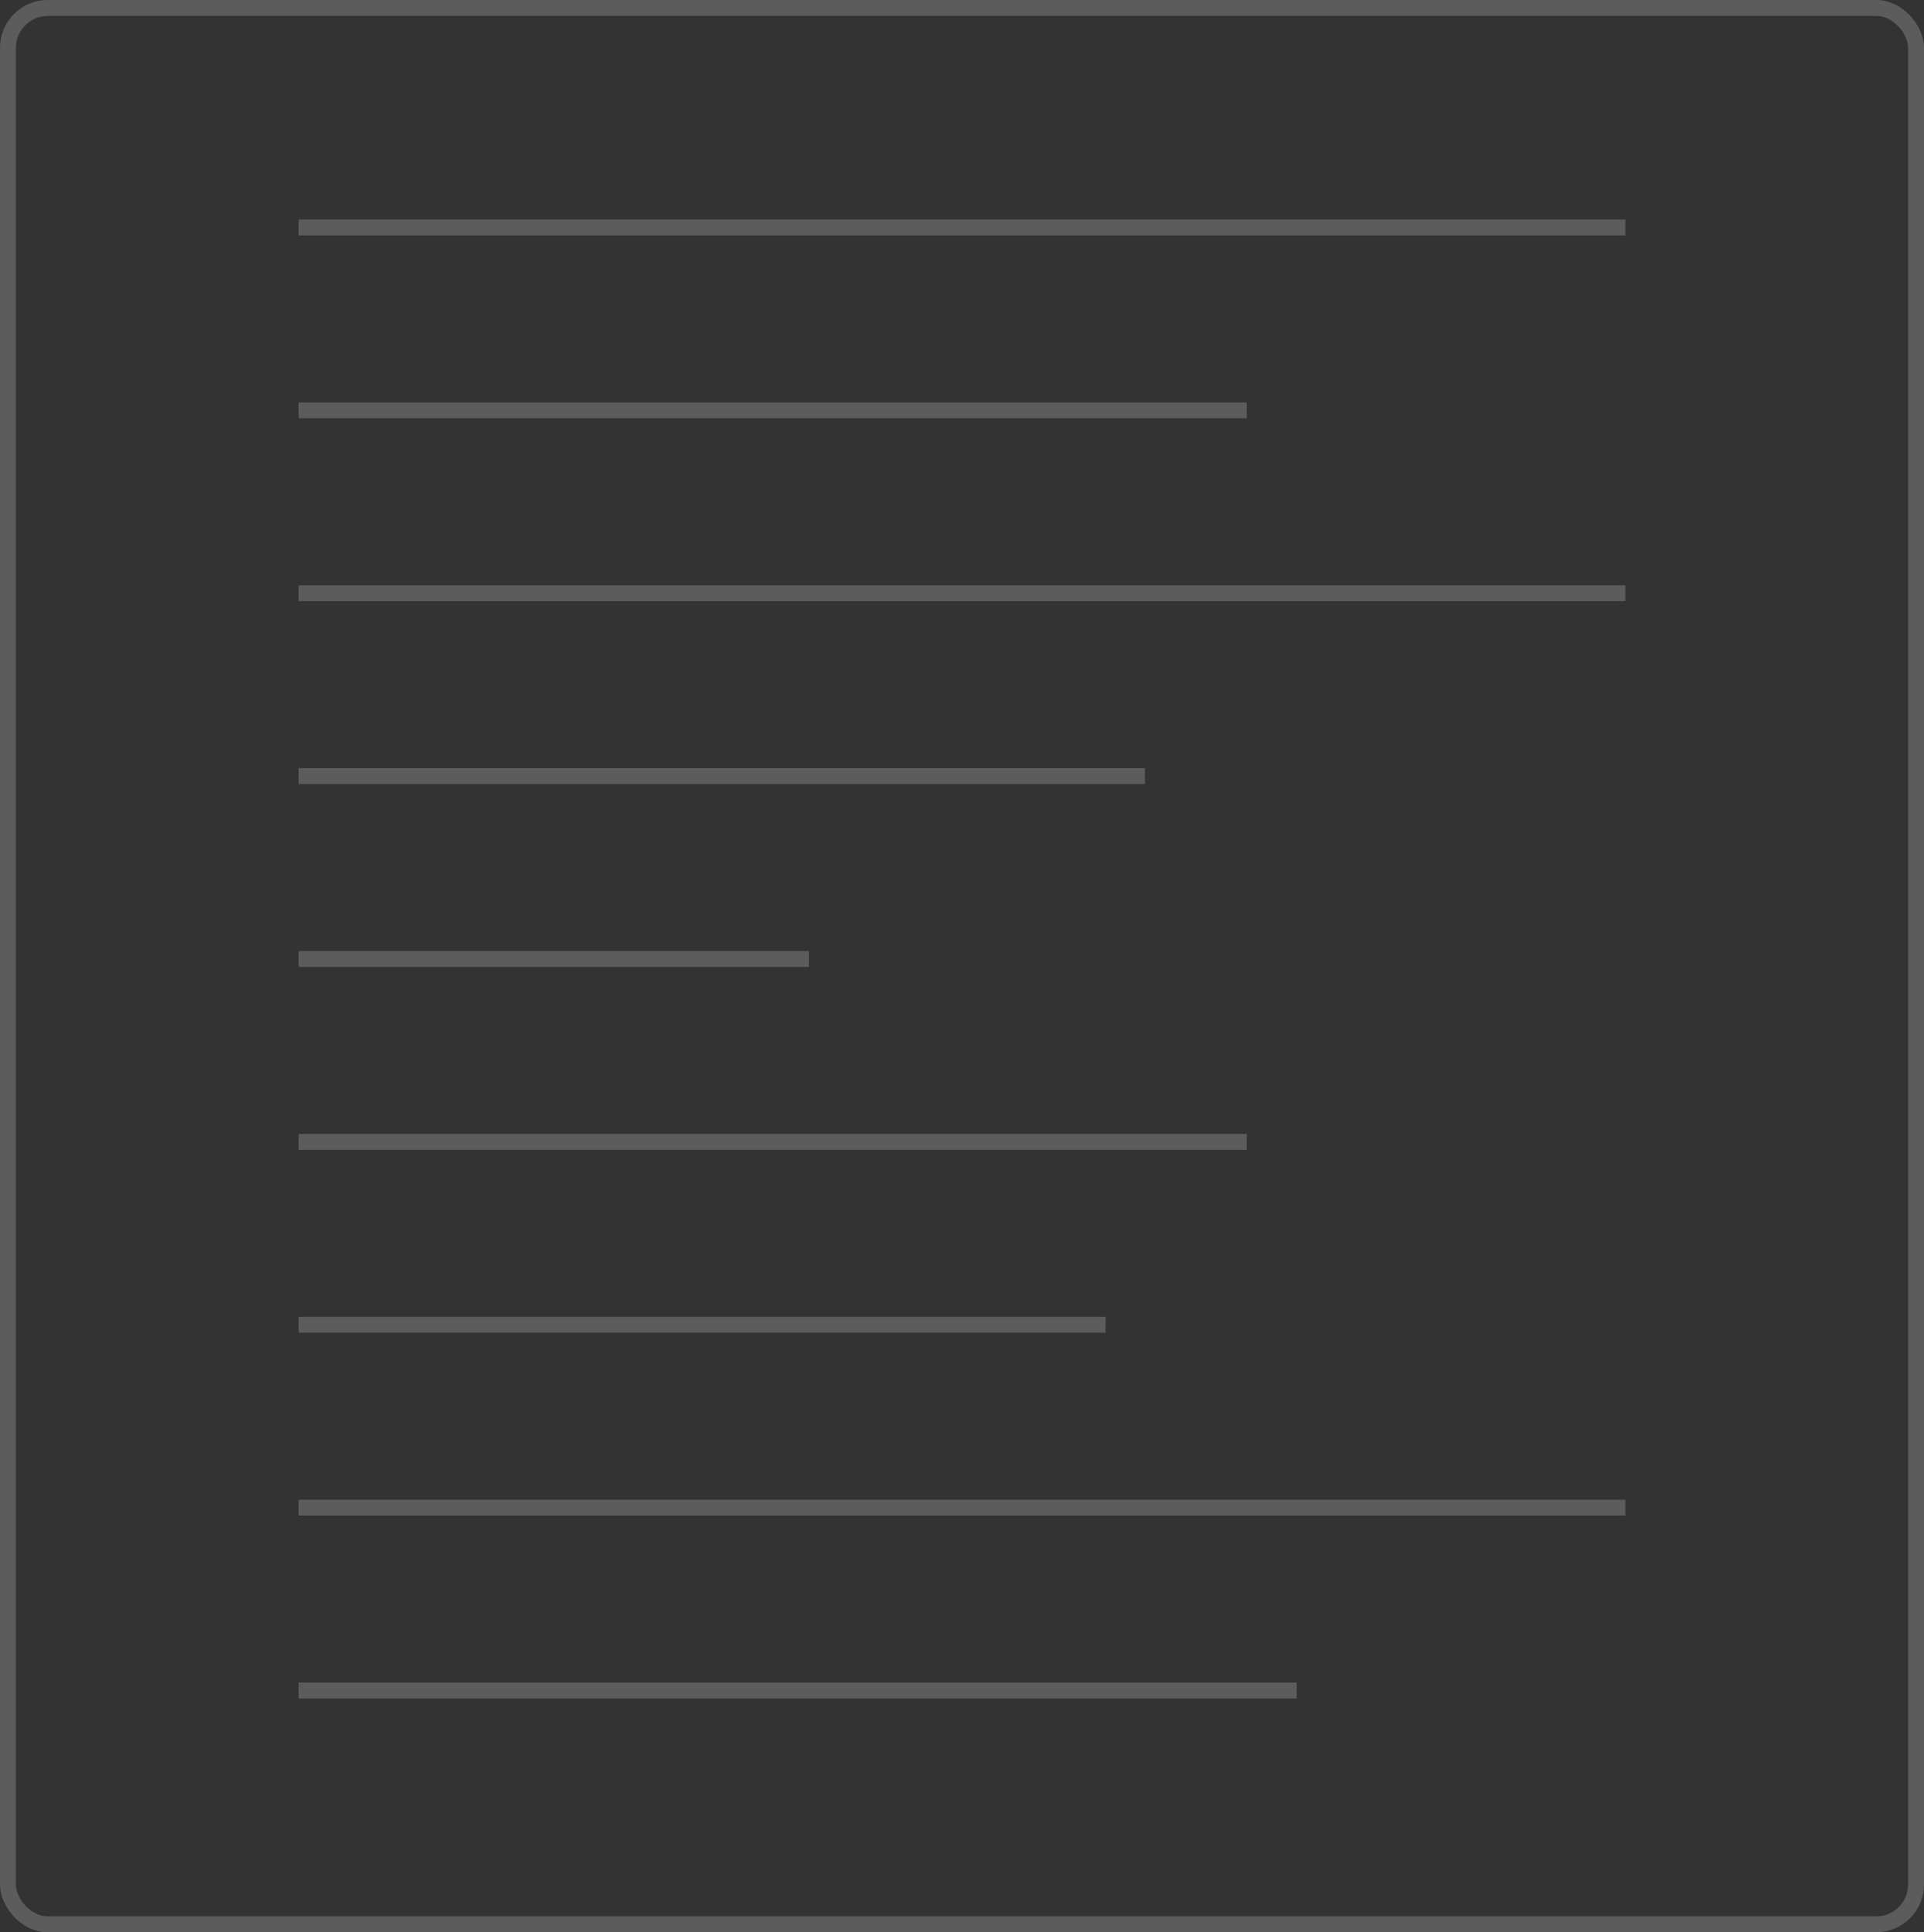 <svg xmlns="http://www.w3.org/2000/svg" viewBox="0 0 242 243">
  <rect x="0" y="0" width="242" height="243" fill="#333333" stroke="none"/>
  <g id="Group_2198" data-name="Group 2198" transform="translate(-1198 -157)" opacity="0.2">
    <g id="Rectangle_1037" data-name="Rectangle 1037" transform="translate(1198 157)" fill="none" stroke="#fff" stroke-width="2">
      <rect width="242" height="243" rx="6" stroke="none"/>
      <rect x="1" y="1" width="240" height="241" rx="5" fill="none"/>
    </g>
    <path id="Path_2502" data-name="Path 2502" d="M2792.653-4083.395h166.866" transform="translate(-1557.086 4269)" fill="none" stroke="#fff" stroke-width="2"/>
    <path id="Path_2502-2" data-name="Path 2502" d="M2792.653-4083.395h119.253" transform="translate(-1557.086 4292)" fill="none" stroke="#fff" stroke-width="2"/>
    <path id="Path_2502-3" data-name="Path 2502" d="M2792.653-4083.395h166.866" transform="translate(-1557.086 4315)" fill="none" stroke="#fff" stroke-width="2"/>
    <path id="Path_2502-4" data-name="Path 2502" d="M2792.653-4083.395H2899.1" transform="translate(-1557.086 4338)" fill="none" stroke="#fff" stroke-width="2"/>
    <path id="Path_2502-5" data-name="Path 2502" d="M2792.653-4083.395h64.177" transform="translate(-1557.086 4361)" fill="none" stroke="#fff" stroke-width="2"/>
    <path id="Path_2502-6" data-name="Path 2502" d="M2792.653-4083.395h119.253" transform="translate(-1557.086 4384)" fill="none" stroke="#fff" stroke-width="2"/>
    <path id="Path_2502-7" data-name="Path 2502" d="M2792.653-4083.395h101.491" transform="translate(-1557.086 4407)" fill="none" stroke="#fff" stroke-width="2"/>
    <path id="Path_2502-8" data-name="Path 2502" d="M2792.653-4083.395h166.866" transform="translate(-1557.086 4430)" fill="none" stroke="#fff" stroke-width="2"/>
    <path id="Path_2502-9" data-name="Path 2502" d="M2792.653-4083.395h125.536" transform="translate(-1557.086 4453)" fill="none" stroke="#fff" stroke-width="2"/>
  </g>
</svg>
